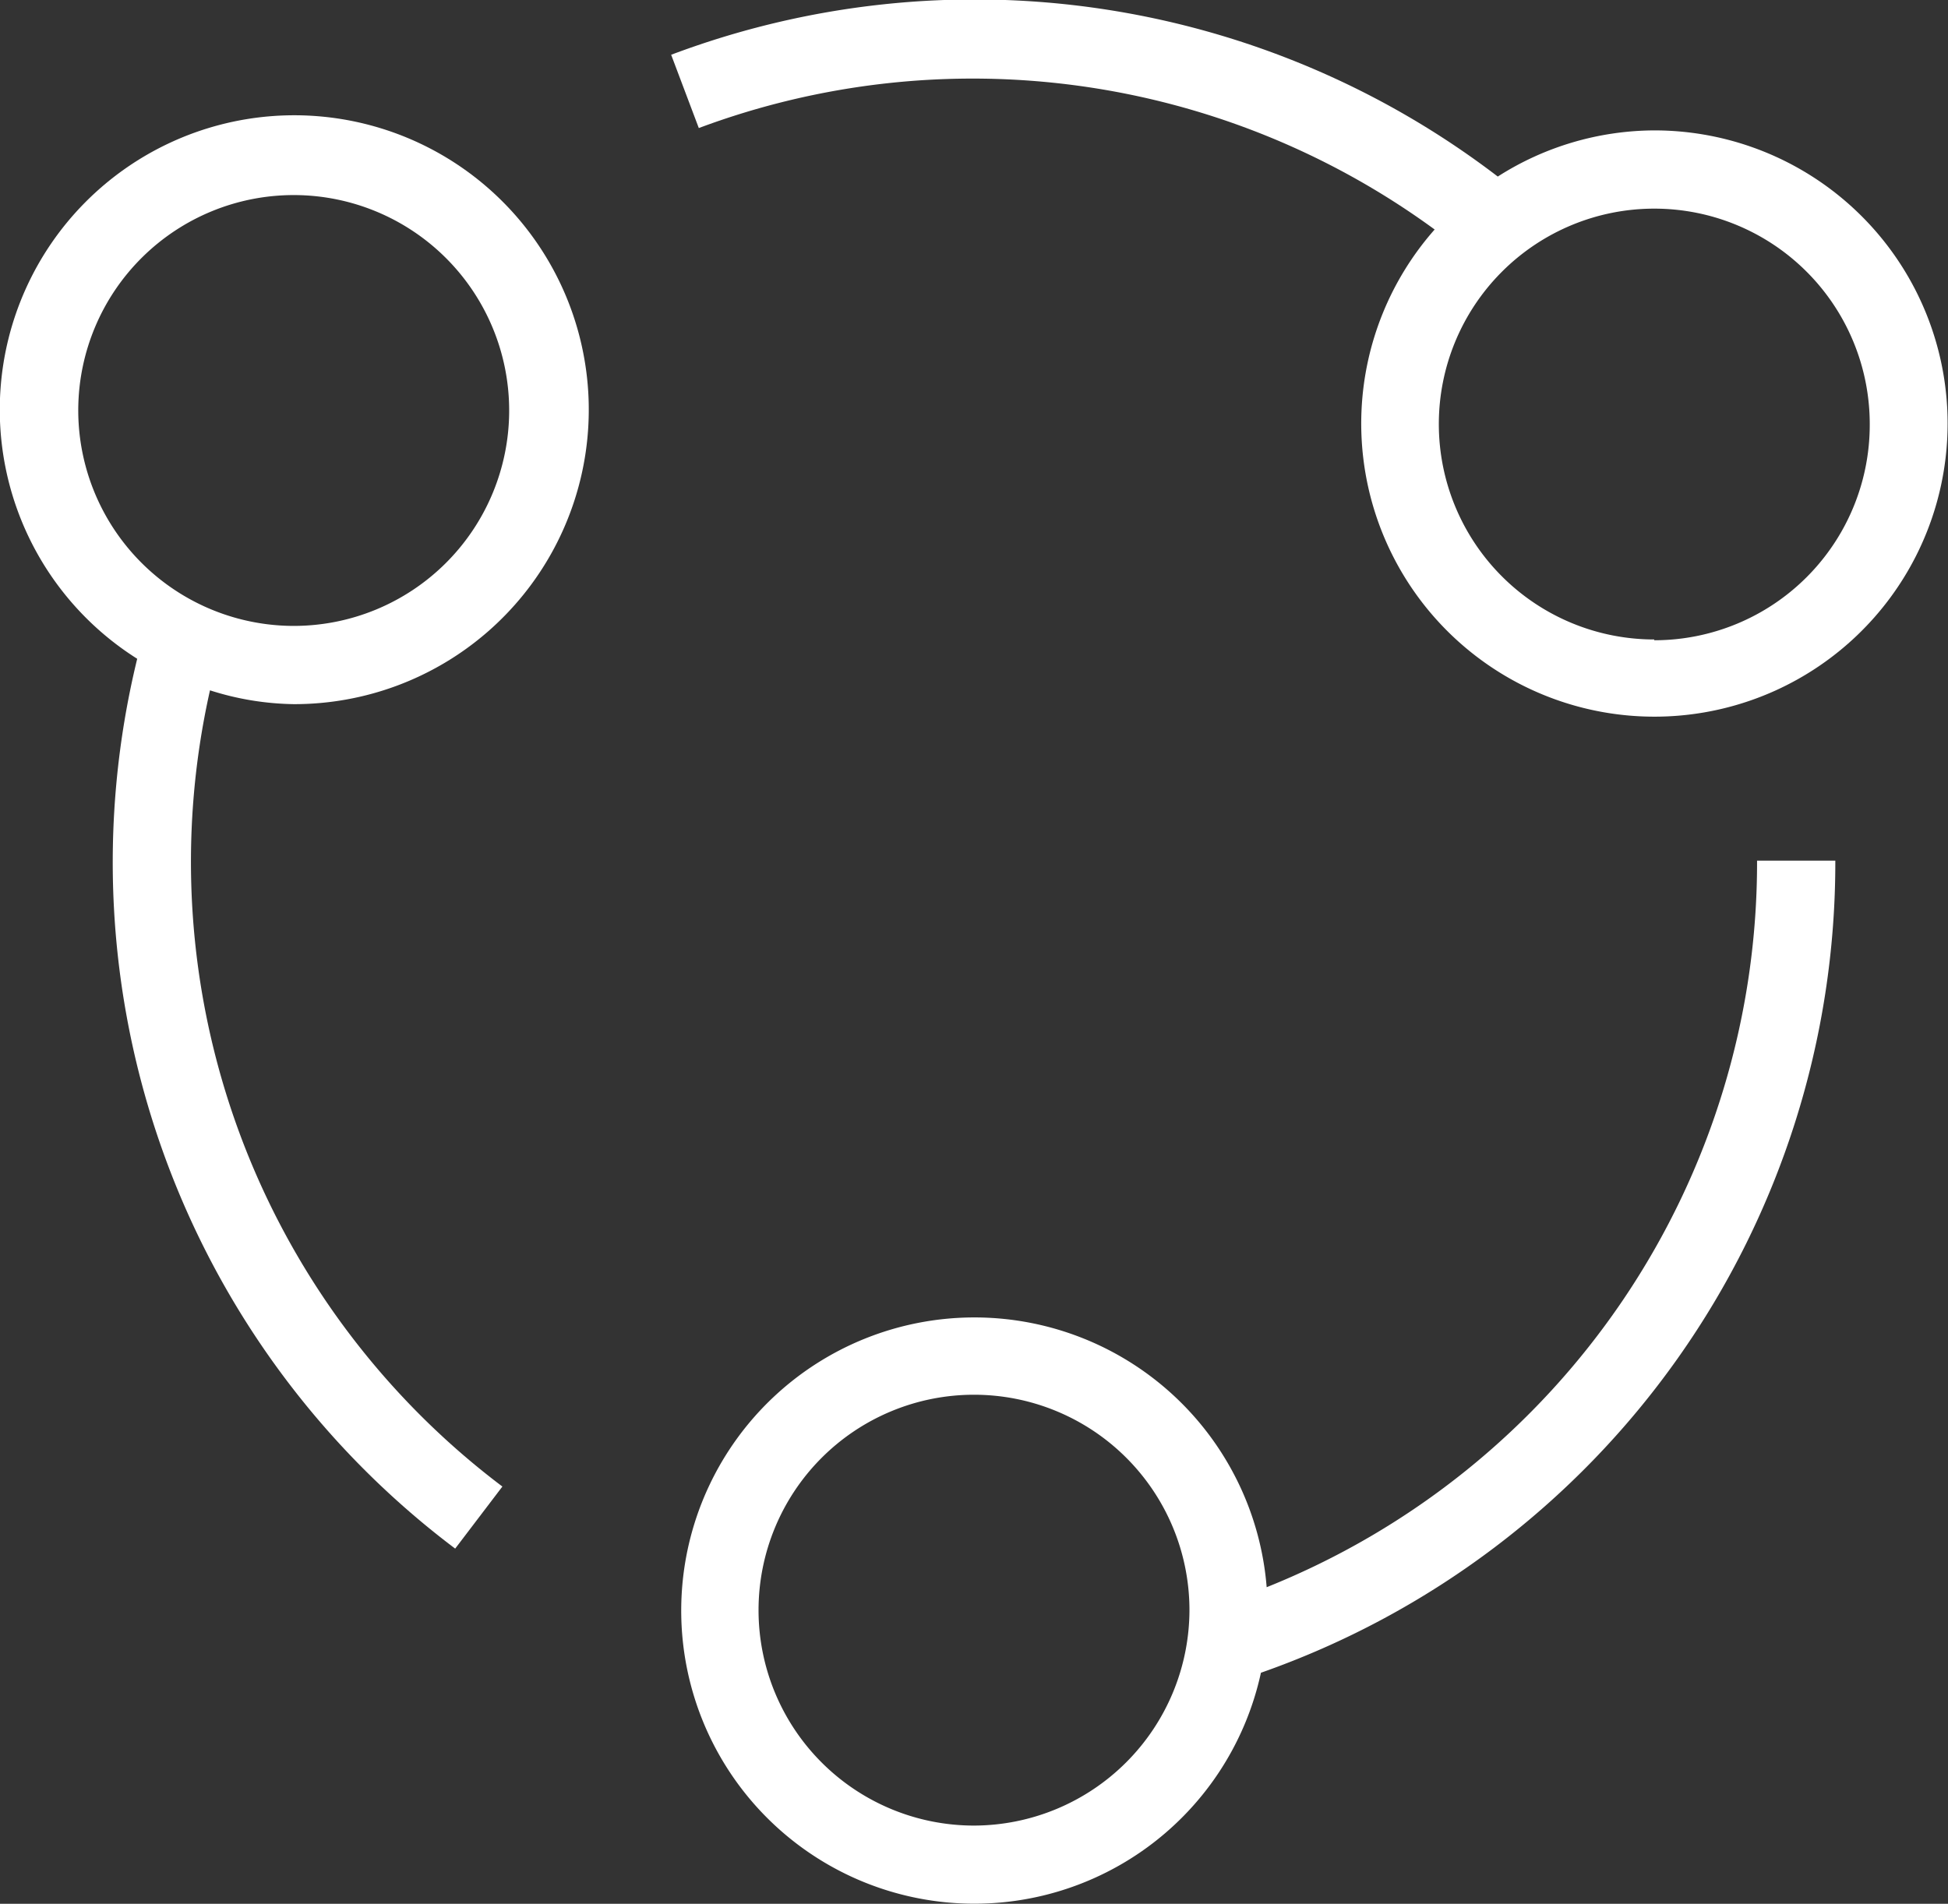 <svg xmlns="http://www.w3.org/2000/svg" viewBox="0 0 74.68 73"><rect x="0" y="0" width="74.68" height="73" fill="#333333" stroke="none"/><defs><style>.cls-1{fill:#fff;}</style></defs><g id="图层_2" data-name="图层 2"><g id="内容"><g id="图层_129" data-name="图层 129"><path class="cls-1" d="M48.56,60.86a11.24,11.24,0,1,0-.22,3.28A32.92,32.92,0,0,0,70.36,33h-3A29.93,29.93,0,0,1,48.56,60.86ZM37.34,70a8.26,8.26,0,1,1,8.26-8.26A8.28,8.28,0,0,1,37.34,70Z"/><path class="cls-1" d="M11.26,27a11.29,11.29,0,1,0-6-1.74A32.94,32.94,0,0,0,17.45,59.38L19.26,57A30,30,0,0,1,8.05,26.47,11,11,0,0,0,11.26,27ZM3,15.69A8.26,8.26,0,1,1,11.26,24,8.27,8.27,0,0,1,3,15.69Z"/><path class="cls-1" d="M63.42,5a11.21,11.21,0,0,0-6,1.77A33,33,0,0,0,25.73,2.1l1.06,2.81A30,30,0,0,1,55,8.8,11.24,11.24,0,1,0,63.42,5Zm0,19.52a8.26,8.26,0,1,1,8.26-8.26A8.26,8.26,0,0,1,63.42,24.55Z"/></g></g></g></svg>